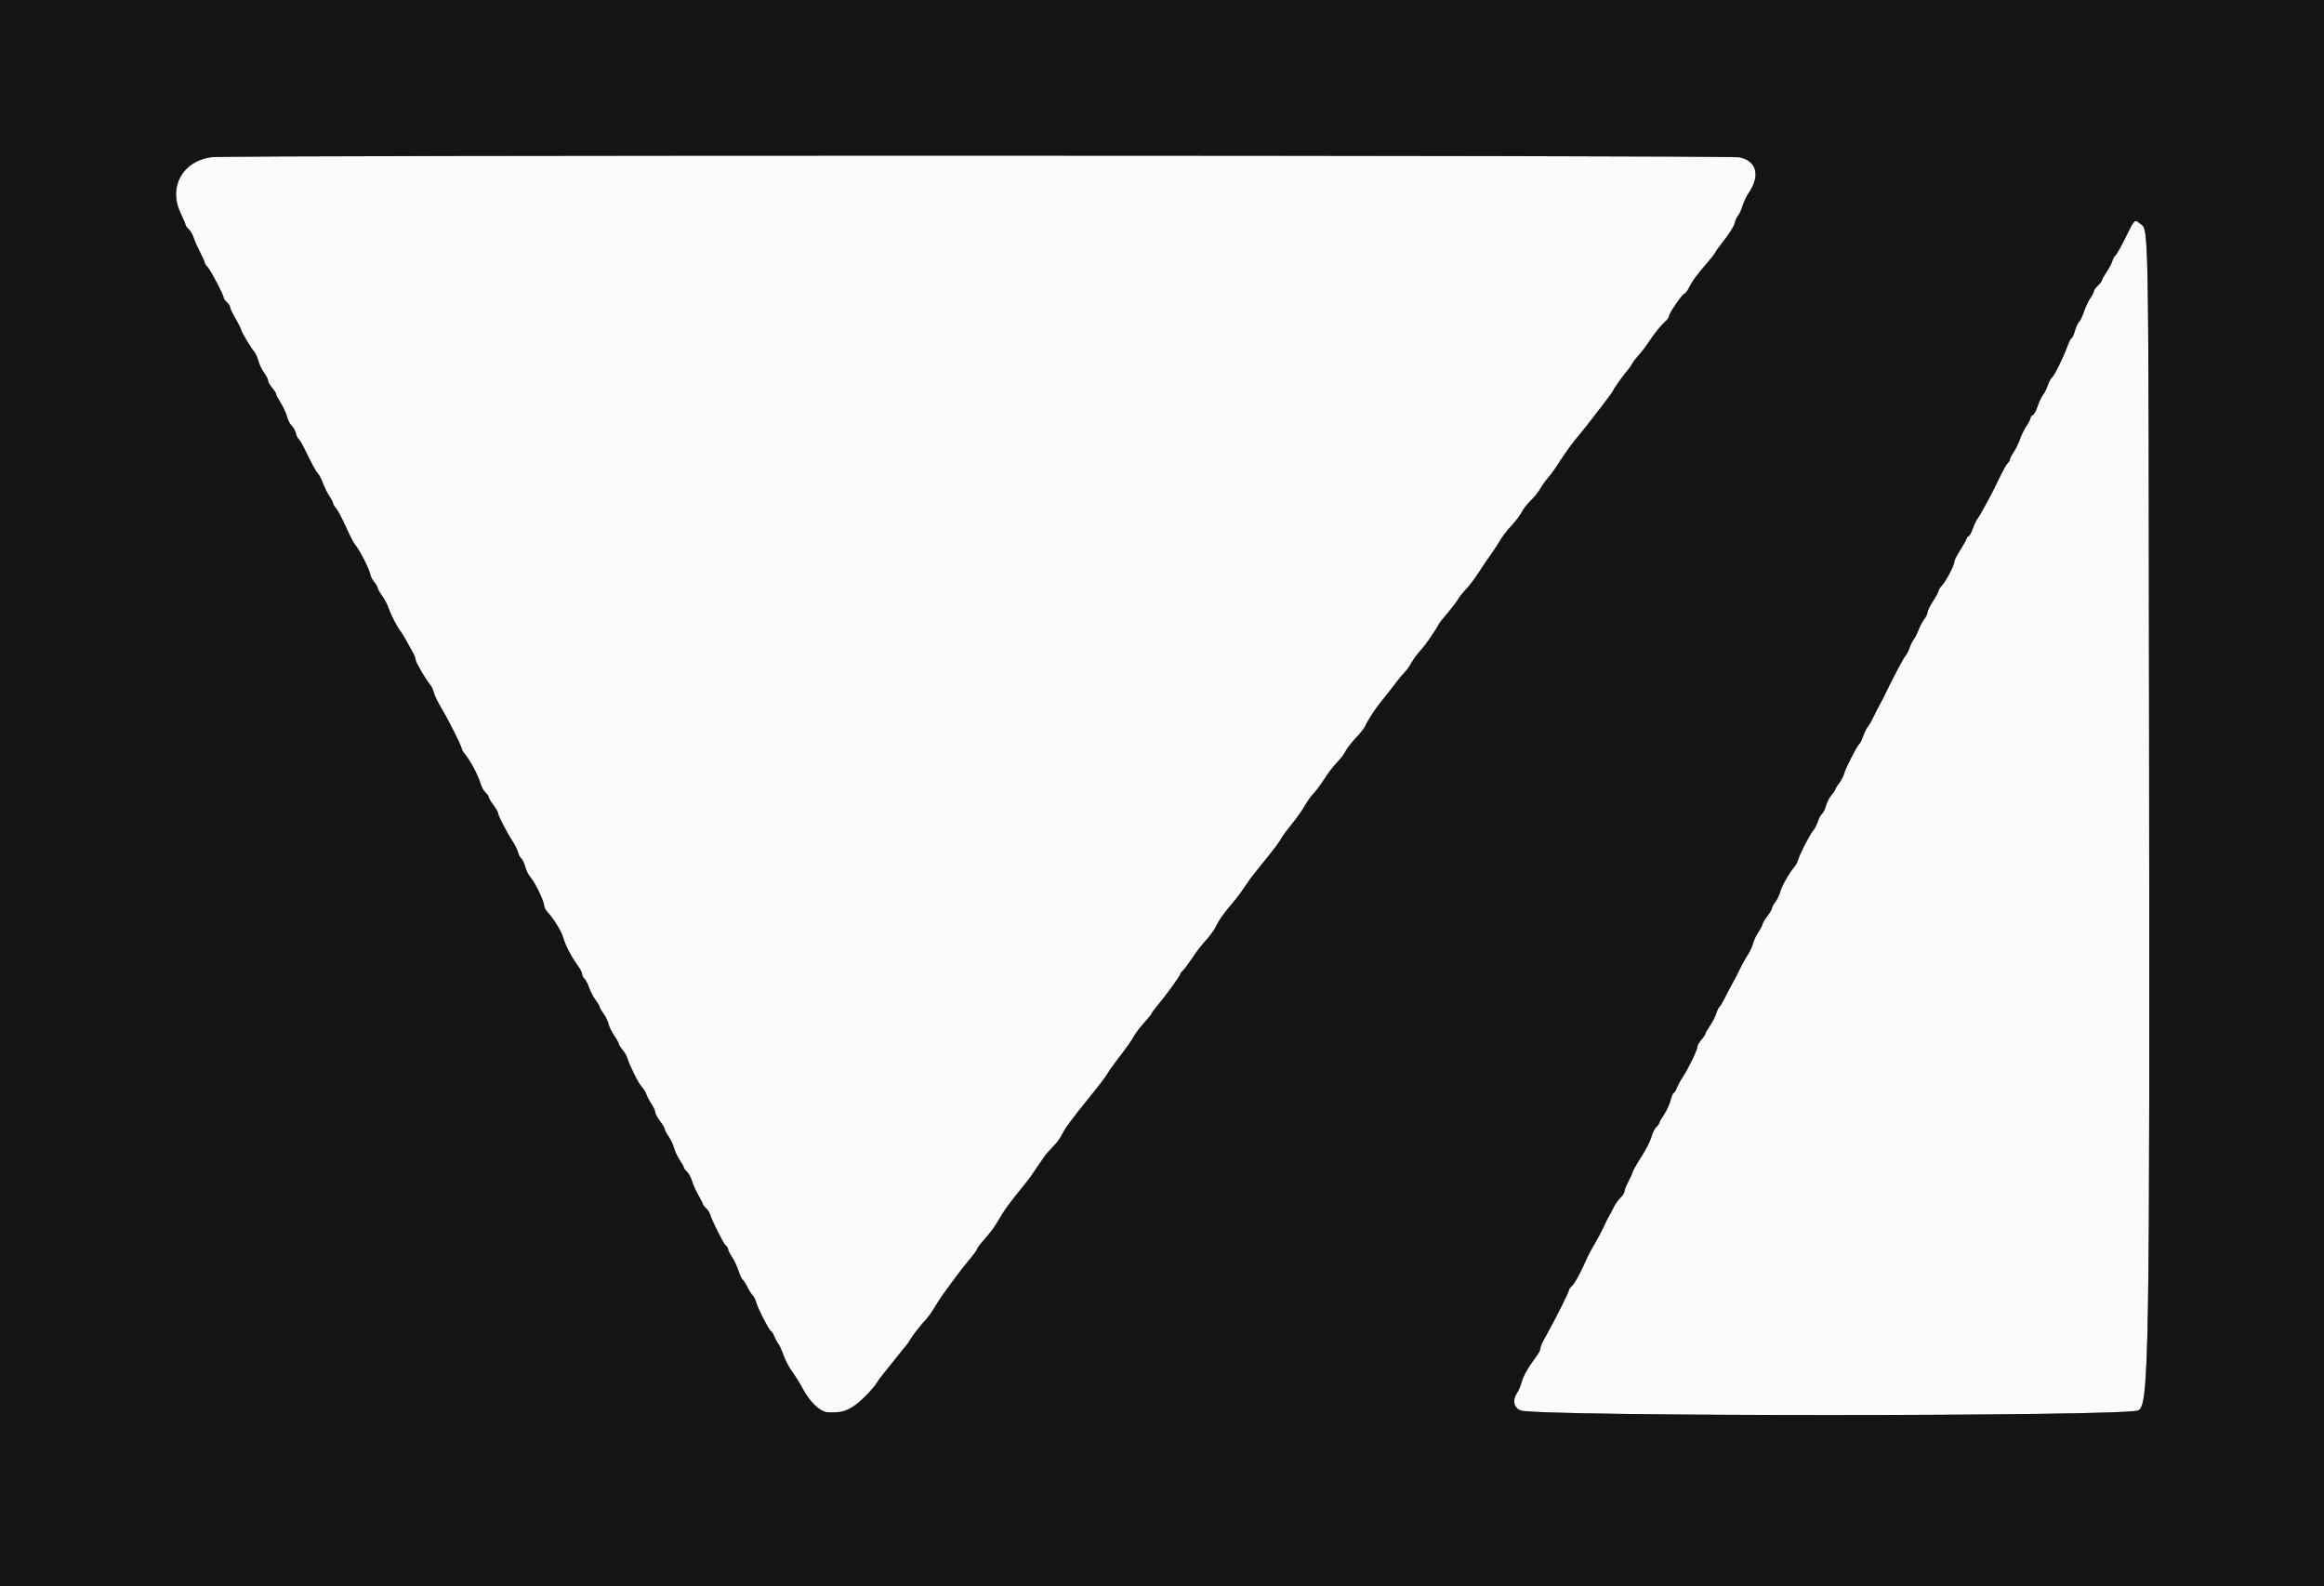 <svg id="svg" version="1.1" xmlns="http://www.w3.org/2000/svg" xmlns:xlink="http://www.w3.org/1999/xlink" width="400" height="273.016" viewBox="0, 0, 400,273.016"><rect x="0" y="0" width="400" height="273.016" fill="#808080" stroke="none"/><g id="svgg"><path id="path0" d="M36.513 27.045 C 31.463 27.632,28.913 32.177,31.096 36.702 C 31.563 37.671,31.945 38.575,31.945 38.712 C 31.945 38.848,32.187 39.178,32.481 39.445 C 32.776 39.711,33.161 40.375,33.336 40.920 C 33.512 41.465,34.008 42.587,34.438 43.413 C 34.868 44.239,35.221 45.030,35.221 45.170 C 35.222 45.311,35.460 45.679,35.750 45.989 C 36.298 46.574,38.498 50.789,38.498 51.255 C 38.498 51.400,38.744 51.742,39.044 52.014 C 39.345 52.285,39.591 52.642,39.592 52.807 C 39.594 53.112,39.869 53.673,40.913 55.503 C 41.237 56.071,41.502 56.640,41.502 56.767 C 41.502 57.057,43.257 59.987,43.787 60.582 C 44.004 60.825,44.313 61.519,44.474 62.123 C 44.635 62.728,45.076 63.643,45.455 64.156 C 45.834 64.669,46.143 65.280,46.144 65.514 C 46.144 65.747,46.451 66.296,46.826 66.732 C 47.202 67.168,47.509 67.649,47.509 67.800 C 47.509 67.951,47.867 68.639,48.305 69.328 C 48.742 70.017,49.233 71.083,49.396 71.697 C 49.558 72.312,49.930 73.031,50.222 73.296 C 50.515 73.560,50.832 74.131,50.927 74.564 C 51.022 74.998,51.225 75.429,51.378 75.524 C 51.531 75.618,52.021 76.449,52.467 77.370 C 53.688 79.891,54.403 81.192,54.772 81.565 C 54.955 81.750,55.327 82.487,55.598 83.203 C 55.869 83.919,56.372 84.922,56.715 85.431 C 57.057 85.940,57.338 86.485,57.338 86.642 C 57.338 86.799,57.567 87.181,57.846 87.491 C 58.126 87.801,58.880 89.222,59.523 90.648 C 60.166 92.075,60.856 93.434,61.058 93.668 C 61.869 94.612,63.509 97.797,63.730 98.857 C 63.810 99.243,64.125 99.845,64.429 100.196 C 64.734 100.547,64.983 100.976,64.983 101.148 C 64.983 101.321,65.335 101.947,65.766 102.540 C 66.196 103.133,66.698 104.082,66.882 104.650 C 67.229 105.726,68.380 107.962,68.950 108.669 C 69.247 109.037,70.159 110.610,71.167 112.491 C 71.368 112.867,71.533 113.340,71.534 113.542 C 71.536 113.946,73.278 116.943,74.017 117.816 C 74.272 118.116,74.564 118.730,74.665 119.181 C 74.767 119.631,75.329 120.799,75.915 121.775 C 77.187 123.894,79.454 128.404,79.454 128.814 C 79.454 128.974,79.738 129.452,80.086 129.877 C 80.983 130.973,82.299 133.456,82.677 134.768 C 82.854 135.382,83.245 136.107,83.547 136.380 C 83.849 136.653,84.099 137.011,84.103 137.175 C 84.107 137.340,84.476 137.957,84.922 138.547 C 85.369 139.137,85.734 139.780,85.734 139.976 C 85.734 140.390,87.228 143.267,88.266 144.853 C 88.657 145.450,89.058 146.271,89.157 146.678 C 89.256 147.085,89.508 147.560,89.718 147.734 C 89.927 147.908,90.233 148.558,90.397 149.179 C 90.561 149.799,90.973 150.614,91.312 150.990 C 92.055 151.813,93.652 155.121,93.652 155.836 C 93.652 156.117,93.915 156.630,94.237 156.975 C 95.286 158.101,96.639 160.290,96.920 161.317 C 97.280 162.629,98.310 164.630,99.363 166.061 C 99.826 166.691,100.205 167.413,100.205 167.665 C 100.205 167.918,100.380 168.270,100.594 168.448 C 100.809 168.626,101.169 169.313,101.395 169.976 C 101.621 170.639,102.121 171.596,102.507 172.101 C 102.893 172.607,103.208 173.139,103.208 173.283 C 103.208 173.428,103.509 173.953,103.876 174.452 C 104.244 174.950,104.629 175.742,104.731 176.211 C 104.834 176.681,105.270 177.578,105.701 178.206 C 106.132 178.834,106.485 179.470,106.485 179.619 C 106.485 179.768,106.775 180.237,107.130 180.662 C 107.485 181.086,107.869 181.741,107.983 182.116 C 108.406 183.508,109.838 186.370,110.441 187.031 C 110.784 187.406,111.152 188.002,111.259 188.356 C 111.366 188.709,111.749 189.433,112.109 189.964 C 112.470 190.495,112.765 191.136,112.765 191.389 C 112.765 191.641,113.130 192.331,113.576 192.921 C 114.022 193.511,114.391 194.130,114.395 194.296 C 114.399 194.463,114.704 195.044,115.073 195.588 C 115.442 196.131,115.869 197.039,116.023 197.605 C 116.177 198.172,116.612 199.089,116.991 199.644 C 117.369 200.199,117.679 200.764,117.679 200.899 C 117.679 201.034,117.926 201.367,118.228 201.640 C 118.529 201.913,118.923 202.639,119.103 203.253 C 119.283 203.866,119.773 204.958,120.193 205.678 C 120.612 206.397,120.956 207.085,120.956 207.205 C 120.956 207.325,121.198 207.643,121.495 207.912 C 121.791 208.180,122.114 208.660,122.212 208.978 C 122.594 210.213,124.484 213.977,124.893 214.316 C 125.130 214.513,125.324 214.826,125.324 215.012 C 125.324 215.198,125.616 215.780,125.972 216.305 C 126.328 216.829,126.829 217.889,127.085 218.660 C 127.341 219.431,127.666 220.133,127.806 220.220 C 127.947 220.307,128.321 220.884,128.636 221.503 C 128.952 222.122,129.380 222.798,129.588 223.005 C 129.795 223.213,130.046 223.712,130.145 224.115 C 130.389 225.105,132.428 229.078,132.692 229.078 C 132.808 229.078,133.061 229.478,133.254 229.966 C 133.447 230.454,133.768 231.046,133.968 231.282 C 134.167 231.518,134.565 232.393,134.852 233.227 C 135.139 234.060,135.813 235.342,136.351 236.074 C 136.889 236.807,137.711 238.130,138.177 239.015 C 140.970 244.321,144.861 244.583,149.451 239.772 C 150.072 239.121,150.712 238.344,150.874 238.045 C 151.036 237.746,151.493 237.111,151.891 236.635 C 152.289 236.158,153.291 234.908,154.118 233.857 C 154.945 232.805,155.791 231.761,155.998 231.536 C 156.205 231.311,156.510 230.868,156.674 230.552 C 156.991 229.943,158.555 227.944,159.429 227.031 C 159.717 226.730,160.178 226.108,160.454 225.648 C 161.234 224.348,162.125 222.988,162.590 222.389 C 162.823 222.089,163.589 221.044,164.292 220.068 C 164.995 219.092,166.160 217.601,166.880 216.755 C 167.601 215.908,168.191 215.092,168.191 214.941 C 168.191 214.790,168.775 214.020,169.488 213.230 C 170.201 212.439,171.092 211.278,171.468 210.649 C 173.160 207.811,173.277 207.650,176.919 203.140 C 177.222 202.765,177.994 201.655,178.633 200.675 C 179.272 199.695,180.078 198.589,180.423 198.218 C 180.769 197.846,181.340 197.235,181.693 196.860 C 182.045 196.485,182.544 195.759,182.800 195.247 C 183.056 194.736,183.378 194.183,183.515 194.019 C 183.652 193.855,184.038 193.323,184.373 192.838 C 184.709 192.353,186.162 190.510,187.602 188.743 C 189.043 186.975,190.382 185.222,190.579 184.846 C 190.776 184.471,191.502 183.428,192.192 182.529 C 194.125 180.012,194.610 179.327,195.193 178.294 C 195.490 177.768,196.291 176.724,196.974 175.973 C 197.658 175.222,198.219 174.523,198.221 174.419 C 198.223 174.316,198.686 173.688,199.249 173.024 C 200.621 171.407,203.140 167.933,203.140 167.659 C 203.140 167.538,203.325 167.285,203.552 167.097 C 203.779 166.908,204.507 165.938,205.171 164.940 C 205.834 163.942,206.722 162.760,207.143 162.314 C 208.235 161.154,209.060 160.000,209.534 158.969 C 209.759 158.477,210.628 157.248,211.463 156.238 C 213.322 153.992,213.199 154.153,214.334 152.491 C 215.441 150.872,215.315 151.039,217.127 148.803 C 219.395 146.002,220.225 144.898,220.614 144.164 C 220.813 143.788,221.600 142.727,222.365 141.804 C 223.129 140.882,224.123 139.481,224.573 138.690 C 225.024 137.900,225.683 136.969,226.038 136.621 C 226.393 136.274,227.212 135.184,227.859 134.199 C 228.927 132.573,229.304 132.094,230.770 130.499 C 231.025 130.222,231.424 129.626,231.658 129.175 C 231.891 128.725,232.697 127.705,233.449 126.908 C 234.201 126.112,234.887 125.242,234.972 124.975 C 235.154 124.405,236.737 121.937,237.550 120.956 C 238.334 120.009,239.732 118.231,240.546 117.144 C 240.922 116.643,241.487 115.975,241.804 115.659 C 242.120 115.343,242.574 114.717,242.812 114.266 C 243.050 113.816,243.552 113.078,243.928 112.628 C 244.305 112.177,244.868 111.502,245.181 111.126 C 245.797 110.387,247.645 107.596,247.645 107.405 C 247.645 107.340,248.312 106.502,249.126 105.542 C 249.941 104.581,250.759 103.510,250.945 103.161 C 251.130 102.811,251.747 102.034,252.315 101.433 C 252.884 100.833,253.903 99.481,254.580 98.430 C 255.257 97.379,256.135 96.075,256.531 95.532 C 256.927 94.989,257.393 94.307,257.567 94.017 C 258.628 92.248,259.107 91.594,260.247 90.363 C 260.946 89.607,261.705 88.594,261.935 88.111 C 262.164 87.628,262.857 86.742,263.474 86.142 C 264.092 85.542,264.793 84.683,265.033 84.232 C 265.272 83.782,265.824 82.983,266.259 82.457 C 267.302 81.197,267.253 81.266,268.796 78.908 C 269.533 77.782,270.701 76.184,271.391 75.358 C 272.081 74.532,273.010 73.381,273.456 72.799 C 273.901 72.218,275.034 70.751,275.973 69.539 C 276.911 68.328,277.679 67.260,277.679 67.165 C 277.679 66.972,279.630 64.252,280.224 63.618 C 280.435 63.392,280.748 62.939,280.919 62.609 C 281.091 62.280,281.606 61.604,282.063 61.107 C 282.520 60.611,283.258 59.652,283.703 58.976 C 284.731 57.414,285.836 56.033,286.621 55.331 C 286.959 55.029,287.235 54.644,287.235 54.476 C 287.235 53.990,289.413 50.770,289.857 50.600 C 290.078 50.515,290.440 50.061,290.661 49.591 C 291.181 48.486,292.130 47.180,293.731 45.373 C 294.438 44.573,295.078 43.765,295.154 43.577 C 295.229 43.389,295.573 42.875,295.920 42.436 C 297.595 40.312,298.419 39.045,298.589 38.328 C 298.692 37.896,298.953 37.339,299.168 37.091 C 299.384 36.842,299.722 36.100,299.921 35.441 C 300.119 34.782,300.595 33.781,300.977 33.217 C 303.025 30.199,302.360 27.675,299.358 27.072 C 297.530 26.705,39.663 26.678,36.513 27.045 M365.886 40.787 C 365.124 42.347,364.330 43.765,364.120 43.938 C 363.911 44.112,363.665 44.552,363.573 44.916 C 363.482 45.280,363.040 46.123,362.591 46.788 C 362.142 47.453,361.775 48.112,361.775 48.251 C 361.775 48.391,361.468 48.794,361.092 49.147 C 360.717 49.499,360.410 49.922,360.410 50.087 C 360.410 50.251,360.121 50.813,359.768 51.336 C 359.415 51.859,358.917 52.922,358.661 53.699 C 358.405 54.476,358.033 55.246,357.835 55.411 C 357.636 55.575,357.320 56.261,357.132 56.934 C 356.943 57.606,356.692 58.157,356.574 58.157 C 356.456 58.157,356.150 58.741,355.894 59.454 C 355.196 61.397,353.611 64.620,353.176 64.981 C 352.965 65.156,352.645 65.751,352.466 66.302 C 352.286 66.853,351.919 67.587,351.649 67.934 C 351.380 68.280,350.955 69.179,350.705 69.933 C 350.455 70.686,350.079 71.368,349.869 71.448 C 349.660 71.528,349.488 71.748,349.488 71.937 C 349.488 72.125,349.174 72.741,348.791 73.306 C 348.407 73.871,347.902 74.899,347.667 75.589 C 347.433 76.280,346.948 77.276,346.590 77.803 C 346.232 78.330,345.939 78.902,345.939 79.074 C 345.939 79.246,345.772 79.526,345.568 79.695 C 345.364 79.864,344.685 81.077,344.060 82.390 C 343.435 83.704,342.747 85.085,342.532 85.461 C 342.318 85.836,341.815 86.758,341.415 87.509 C 341.016 88.259,340.539 89.058,340.356 89.283 C 340.174 89.509,339.809 90.276,339.546 90.990 C 339.283 91.703,338.963 92.287,338.835 92.287 C 338.708 92.287,338.534 92.505,338.449 92.773 C 338.364 93.040,337.865 93.927,337.339 94.743 C 336.813 95.559,336.382 96.424,336.382 96.664 C 336.382 97.269,334.958 99.997,334.242 100.767 C 333.917 101.115,333.652 101.534,333.652 101.699 C 333.652 101.863,333.222 102.665,332.696 103.481 C 332.171 104.297,331.741 105.167,331.741 105.415 C 331.741 105.662,331.502 106.168,331.211 106.539 C 330.919 106.909,330.470 107.755,330.213 108.419 C 329.955 109.082,329.581 109.817,329.381 110.052 C 329.181 110.287,328.875 110.901,328.702 111.417 C 328.529 111.933,328.224 112.544,328.025 112.776 C 327.827 113.007,327.319 113.867,326.897 114.687 C 326.475 115.507,325.994 116.423,325.829 116.724 C 325.663 117.024,325.322 117.700,325.071 118.225 C 324.268 119.904,323.814 120.802,323.410 121.502 C 323.194 121.877,322.760 122.737,322.445 123.413 C 322.130 124.089,321.700 124.832,321.489 125.065 C 321.279 125.297,320.915 126.030,320.682 126.692 C 320.448 127.354,320.153 127.962,320.025 128.043 C 319.669 128.271,317.652 132.187,317.434 133.075 C 317.327 133.508,316.940 134.257,316.572 134.739 C 316.205 135.221,315.904 135.708,315.904 135.823 C 315.904 135.937,315.601 136.392,315.229 136.833 C 314.858 137.275,314.427 138.107,314.271 138.684 C 314.116 139.260,313.812 139.879,313.596 140.058 C 313.379 140.238,313.058 140.836,312.881 141.387 C 312.705 141.938,312.345 142.635,312.080 142.935 C 311.524 143.568,309.767 146.984,309.482 147.986 C 309.376 148.362,309.079 148.915,308.822 149.215 C 307.936 150.254,306.669 152.495,306.396 153.511 C 306.245 154.072,305.865 154.856,305.552 155.254 C 305.239 155.652,304.983 156.124,304.983 156.302 C 304.983 156.480,304.618 157.109,304.171 157.699 C 303.725 158.289,303.356 158.908,303.352 159.075 C 303.348 159.241,303.043 159.822,302.674 160.366 C 302.305 160.909,301.876 161.817,301.721 162.383 C 301.566 162.950,301.188 163.782,300.882 164.232 C 300.577 164.683,300.080 165.543,299.779 166.143 C 299.478 166.744,299.047 167.604,298.821 168.055 C 298.596 168.505,298.233 169.181,298.015 169.556 C 297.796 169.932,297.301 170.882,296.914 171.667 C 296.527 172.453,296.105 173.161,295.975 173.241 C 295.845 173.321,295.590 173.845,295.407 174.407 C 295.224 174.968,294.724 175.940,294.295 176.568 C 293.866 177.196,293.515 177.810,293.515 177.933 C 293.515 178.056,293.208 178.514,292.832 178.950 C 292.457 179.387,292.150 179.930,292.150 180.157 C 292.150 180.690,290.632 183.844,289.696 185.256 C 289.298 185.857,288.812 186.747,288.617 187.235 C 288.421 187.724,288.168 188.123,288.054 188.123 C 287.940 188.123,287.703 188.693,287.527 189.391 C 287.352 190.088,286.846 191.185,286.403 191.829 C 285.960 192.473,285.597 193.112,285.597 193.249 C 285.597 193.387,285.366 193.708,285.083 193.965 C 284.800 194.221,284.411 195.008,284.218 195.713 C 284.025 196.419,283.279 197.896,282.560 198.995 C 281.841 200.095,281.170 201.262,281.069 201.589 C 280.968 201.916,280.594 202.736,280.238 203.411 C 279.882 204.085,279.590 204.832,279.590 205.070 C 279.590 205.308,279.277 205.797,278.894 206.157 C 278.510 206.517,277.961 207.306,277.672 207.911 C 277.383 208.515,277.026 209.195,276.879 209.420 C 276.732 209.645,276.364 210.382,276.063 211.058 C 275.761 211.734,275.080 213.024,274.549 213.925 C 274.019 214.826,273.450 215.870,273.284 216.246 C 272.126 218.879,271.074 220.850,270.595 221.283 C 270.287 221.563,270.034 221.911,270.034 222.057 C 270.034 222.330,268.106 226.235,266.770 228.669 C 266.358 229.420,265.819 230.403,265.572 230.853 C 265.325 231.304,265.122 231.870,265.121 232.113 C 265.120 232.355,264.782 232.996,264.369 233.538 C 263.079 235.229,262.180 236.818,261.872 237.952 C 261.709 238.553,261.353 239.379,261.080 239.788 C 260.262 241.019,260.580 242.359,261.786 242.757 C 264.967 243.806,365.474 243.799,368.009 242.749 C 369.895 241.968,370.026 233.812,369.893 125.734 C 369.780 34.677,369.876 39.842,368.266 38.430 C 367.429 37.696,367.364 37.761,365.886 40.787 " stroke="none" fill="#fbfbfb" fill-rule="evenodd"></path><path id="path1" d="M0.000 136.519 L 0.000 273.038 200.000 273.038 L 400.000 273.038 400.000 136.519 L 400.000 0.000 200.000 0.000 L 0.000 0.000 0.000 136.519 M299.358 27.072 C 302.360 27.675,303.025 30.199,300.977 33.217 C 300.595 33.781,300.119 34.782,299.921 35.441 C 299.722 36.100,299.384 36.842,299.168 37.091 C 298.953 37.339,298.692 37.896,298.589 38.328 C 298.419 39.045,297.595 40.312,295.920 42.436 C 295.573 42.875,295.229 43.389,295.154 43.577 C 295.078 43.765,294.438 44.573,293.731 45.373 C 292.130 47.180,291.181 48.486,290.661 49.591 C 290.440 50.061,290.078 50.515,289.857 50.600 C 289.413 50.770,287.235 53.990,287.235 54.476 C 287.235 54.644,286.959 55.029,286.621 55.331 C 285.836 56.033,284.731 57.414,283.703 58.976 C 283.258 59.652,282.520 60.611,282.063 61.107 C 281.606 61.604,281.091 62.280,280.919 62.609 C 280.748 62.939,280.435 63.392,280.224 63.618 C 279.630 64.252,277.679 66.972,277.679 67.165 C 277.679 67.260,276.911 68.328,275.973 69.539 C 275.034 70.751,273.901 72.218,273.456 72.799 C 273.010 73.381,272.081 74.532,271.391 75.358 C 270.701 76.184,269.533 77.782,268.796 78.908 C 267.253 81.266,267.302 81.197,266.259 82.457 C 265.824 82.983,265.272 83.782,265.033 84.232 C 264.793 84.683,264.092 85.542,263.474 86.142 C 262.857 86.742,262.164 87.628,261.935 88.111 C 261.705 88.594,260.946 89.607,260.247 90.363 C 259.107 91.594,258.628 92.248,257.567 94.017 C 257.393 94.307,256.927 94.989,256.531 95.532 C 256.135 96.075,255.257 97.379,254.580 98.430 C 253.903 99.481,252.884 100.833,252.315 101.433 C 251.747 102.034,251.130 102.811,250.945 103.161 C 250.759 103.510,249.941 104.581,249.126 105.542 C 248.312 106.502,247.645 107.340,247.645 107.405 C 247.645 107.596,245.797 110.387,245.181 111.126 C 244.868 111.502,244.305 112.177,243.928 112.628 C 243.552 113.078,243.050 113.816,242.812 114.266 C 242.574 114.717,242.120 115.343,241.804 115.659 C 241.487 115.975,240.922 116.643,240.546 117.144 C 239.732 118.231,238.334 120.009,237.550 120.956 C 236.737 121.937,235.154 124.405,234.972 124.975 C 234.887 125.242,234.201 126.112,233.449 126.908 C 232.697 127.705,231.891 128.725,231.658 129.175 C 231.424 129.626,231.025 130.222,230.770 130.499 C 229.304 132.094,228.927 132.573,227.859 134.199 C 227.212 135.184,226.393 136.274,226.038 136.621 C 225.683 136.969,225.024 137.900,224.573 138.690 C 224.123 139.481,223.129 140.882,222.365 141.804 C 221.600 142.727,220.813 143.788,220.614 144.164 C 220.225 144.898,219.395 146.002,217.127 148.803 C 215.315 151.039,215.441 150.872,214.334 152.491 C 213.199 154.153,213.322 153.992,211.463 156.238 C 210.628 157.248,209.759 158.477,209.534 158.969 C 209.060 160.000,208.235 161.154,207.143 162.314 C 206.722 162.760,205.834 163.942,205.171 164.940 C 204.507 165.938,203.779 166.908,203.552 167.097 C 203.325 167.285,203.140 167.538,203.140 167.659 C 203.140 167.933,200.621 171.407,199.249 173.024 C 198.686 173.688,198.223 174.316,198.221 174.419 C 198.219 174.523,197.658 175.222,196.974 175.973 C 196.291 176.724,195.490 177.768,195.193 178.294 C 194.610 179.327,194.125 180.012,192.192 182.529 C 191.502 183.428,190.776 184.471,190.579 184.846 C 190.382 185.222,189.043 186.975,187.602 188.743 C 186.162 190.510,184.709 192.353,184.373 192.838 C 184.038 193.323,183.652 193.855,183.515 194.019 C 183.378 194.183,183.056 194.736,182.800 195.247 C 182.544 195.759,182.045 196.485,181.693 196.860 C 181.340 197.235,180.769 197.846,180.423 198.218 C 180.078 198.589,179.272 199.695,178.633 200.675 C 177.994 201.655,177.222 202.765,176.919 203.140 C 173.277 207.650,173.160 207.811,171.468 210.649 C 171.092 211.278,170.201 212.439,169.488 213.230 C 168.775 214.020,168.191 214.790,168.191 214.941 C 168.191 215.092,167.601 215.908,166.880 216.755 C 166.160 217.601,164.995 219.092,164.292 220.068 C 163.589 221.044,162.823 222.089,162.590 222.389 C 162.125 222.988,161.234 224.348,160.454 225.648 C 160.178 226.108,159.717 226.730,159.429 227.031 C 158.555 227.944,156.991 229.943,156.674 230.552 C 156.510 230.868,156.205 231.311,155.998 231.536 C 155.791 231.761,154.945 232.805,154.118 233.857 C 153.291 234.908,152.289 236.158,151.891 236.635 C 151.493 237.111,151.036 237.746,150.874 238.045 C 150.552 238.642,148.683 240.658,147.700 241.469 C 146.054 242.827,144.833 243.187,142.322 243.051 C 141.166 242.989,139.325 241.197,138.177 239.015 C 137.711 238.130,136.889 236.807,136.351 236.074 C 135.813 235.342,135.139 234.060,134.852 233.227 C 134.565 232.393,134.167 231.518,133.968 231.282 C 133.768 231.046,133.447 230.454,133.254 229.966 C 133.061 229.478,132.808 229.078,132.692 229.078 C 132.428 229.078,130.389 225.105,130.145 224.115 C 130.046 223.712,129.795 223.213,129.588 223.005 C 129.380 222.798,128.952 222.122,128.636 221.503 C 128.321 220.884,127.947 220.307,127.806 220.220 C 127.666 220.133,127.341 219.431,127.085 218.660 C 126.829 217.889,126.328 216.829,125.972 216.305 C 125.616 215.780,125.324 215.198,125.324 215.012 C 125.324 214.826,125.130 214.513,124.893 214.316 C 124.484 213.977,122.594 210.213,122.212 208.978 C 122.114 208.660,121.791 208.180,121.495 207.912 C 121.198 207.643,120.956 207.325,120.956 207.205 C 120.956 207.085,120.612 206.397,120.193 205.678 C 119.773 204.958,119.283 203.866,119.103 203.253 C 118.923 202.639,118.529 201.913,118.228 201.640 C 117.926 201.367,117.679 201.034,117.679 200.899 C 117.679 200.764,117.369 200.199,116.991 199.644 C 116.612 199.089,116.177 198.172,116.023 197.605 C 115.869 197.039,115.442 196.131,115.073 195.588 C 114.704 195.044,114.399 194.463,114.395 194.296 C 114.391 194.130,114.022 193.511,113.576 192.921 C 113.130 192.331,112.765 191.641,112.765 191.389 C 112.765 191.136,112.470 190.495,112.109 189.964 C 111.749 189.433,111.366 188.709,111.259 188.356 C 111.152 188.002,110.784 187.406,110.441 187.031 C 109.838 186.370,108.406 183.508,107.983 182.116 C 107.869 181.741,107.485 181.086,107.130 180.662 C 106.775 180.237,106.485 179.768,106.485 179.619 C 106.485 179.470,106.132 178.834,105.701 178.206 C 105.270 177.578,104.834 176.681,104.731 176.211 C 104.629 175.742,104.244 174.950,103.876 174.452 C 103.509 173.953,103.208 173.428,103.208 173.283 C 103.208 173.139,102.893 172.607,102.507 172.101 C 102.121 171.596,101.621 170.639,101.395 169.976 C 101.169 169.313,100.809 168.626,100.594 168.448 C 100.380 168.270,100.205 167.918,100.205 167.665 C 100.205 167.413,99.826 166.691,99.363 166.061 C 98.310 164.630,97.280 162.629,96.920 161.317 C 96.639 160.290,95.286 158.101,94.237 156.975 C 93.915 156.630,93.652 156.117,93.652 155.836 C 93.652 155.121,92.055 151.813,91.312 150.990 C 90.973 150.614,90.561 149.799,90.397 149.179 C 90.233 148.558,89.927 147.908,89.718 147.734 C 89.508 147.560,89.256 147.085,89.157 146.678 C 89.058 146.271,88.657 145.450,88.266 144.853 C 87.228 143.267,85.734 140.390,85.734 139.976 C 85.734 139.780,85.369 139.137,84.922 138.547 C 84.476 137.957,84.107 137.340,84.103 137.175 C 84.099 137.011,83.849 136.653,83.547 136.380 C 83.245 136.107,82.854 135.382,82.677 134.768 C 82.299 133.456,80.983 130.973,80.086 129.877 C 79.738 129.452,79.454 128.974,79.454 128.814 C 79.454 128.404,77.187 123.894,75.915 121.775 C 75.329 120.799,74.767 119.631,74.665 119.181 C 74.564 118.730,74.272 118.116,74.017 117.816 C 73.278 116.943,71.536 113.946,71.534 113.542 C 71.533 113.340,71.368 112.867,71.167 112.491 C 70.159 110.610,69.247 109.037,68.950 108.669 C 68.380 107.962,67.229 105.726,66.882 104.650 C 66.698 104.082,66.196 103.133,65.766 102.540 C 65.335 101.947,64.983 101.321,64.983 101.148 C 64.983 100.976,64.734 100.547,64.429 100.196 C 64.125 99.845,63.810 99.243,63.730 98.857 C 63.509 97.797,61.869 94.612,61.058 93.668 C 60.856 93.434,60.166 92.075,59.523 90.648 C 58.880 89.222,58.126 87.801,57.846 87.491 C 57.567 87.181,57.338 86.799,57.338 86.642 C 57.338 86.485,57.057 85.940,56.715 85.431 C 56.372 84.922,55.869 83.919,55.598 83.203 C 55.327 82.487,54.955 81.750,54.772 81.565 C 54.403 81.192,53.688 79.891,52.467 77.370 C 52.021 76.449,51.531 75.618,51.378 75.524 C 51.225 75.429,51.022 74.998,50.927 74.564 C 50.832 74.131,50.515 73.560,50.222 73.296 C 49.930 73.031,49.558 72.312,49.396 71.697 C 49.233 71.083,48.742 70.017,48.305 69.328 C 47.867 68.639,47.509 67.951,47.509 67.800 C 47.509 67.649,47.202 67.168,46.826 66.732 C 46.451 66.296,46.144 65.747,46.144 65.514 C 46.143 65.280,45.834 64.669,45.455 64.156 C 45.076 63.643,44.635 62.728,44.474 62.123 C 44.313 61.519,44.004 60.825,43.787 60.582 C 43.257 59.987,41.502 57.057,41.502 56.767 C 41.502 56.640,41.237 56.071,40.913 55.503 C 39.869 53.673,39.594 53.112,39.592 52.807 C 39.591 52.642,39.345 52.285,39.044 52.014 C 38.744 51.742,38.498 51.400,38.498 51.255 C 38.498 50.789,36.298 46.574,35.750 45.989 C 35.460 45.679,35.222 45.311,35.221 45.170 C 35.221 45.030,34.868 44.239,34.438 43.413 C 34.008 42.587,33.512 41.465,33.336 40.920 C 33.161 40.375,32.776 39.711,32.481 39.445 C 32.187 39.178,31.945 38.848,31.945 38.712 C 31.945 38.575,31.563 37.671,31.096 36.702 C 28.913 32.177,31.463 27.632,36.513 27.045 C 39.663 26.678,297.530 26.705,299.358 27.072 M368.266 38.430 C 369.876 39.842,369.780 34.677,369.893 125.734 C 370.026 233.812,369.895 241.968,368.009 242.749 C 365.474 243.799,264.967 243.806,261.786 242.757 C 260.580 242.359,260.262 241.019,261.080 239.788 C 261.353 239.379,261.709 238.553,261.872 237.952 C 262.180 236.818,263.079 235.229,264.369 233.538 C 264.782 232.996,265.120 232.355,265.121 232.113 C 265.122 231.870,265.325 231.304,265.572 230.853 C 265.819 230.403,266.358 229.420,266.770 228.669 C 268.106 226.235,270.034 222.330,270.034 222.057 C 270.034 221.911,270.287 221.563,270.595 221.283 C 271.074 220.850,272.126 218.879,273.284 216.246 C 273.450 215.870,274.019 214.826,274.549 213.925 C 275.080 213.024,275.761 211.734,276.063 211.058 C 276.364 210.382,276.732 209.645,276.879 209.420 C 277.026 209.195,277.383 208.515,277.672 207.911 C 277.961 207.306,278.510 206.517,278.894 206.157 C 279.277 205.797,279.590 205.308,279.590 205.070 C 279.590 204.832,279.882 204.085,280.238 203.411 C 280.594 202.736,280.968 201.916,281.069 201.589 C 281.170 201.262,281.841 200.095,282.560 198.995 C 283.279 197.896,284.025 196.419,284.218 195.713 C 284.411 195.008,284.800 194.221,285.083 193.965 C 285.366 193.708,285.597 193.387,285.597 193.249 C 285.597 193.112,285.960 192.473,286.403 191.829 C 286.846 191.185,287.352 190.088,287.527 189.391 C 287.703 188.693,287.940 188.123,288.054 188.123 C 288.168 188.123,288.421 187.724,288.617 187.235 C 288.812 186.747,289.298 185.857,289.696 185.256 C 290.632 183.844,292.150 180.690,292.150 180.157 C 292.150 179.930,292.457 179.387,292.832 178.950 C 293.208 178.514,293.515 178.056,293.515 177.933 C 293.515 177.810,293.866 177.196,294.295 176.568 C 294.724 175.940,295.224 174.968,295.407 174.407 C 295.590 173.845,295.845 173.321,295.975 173.241 C 296.105 173.161,296.527 172.453,296.914 171.667 C 297.301 170.882,297.796 169.932,298.015 169.556 C 298.233 169.181,298.596 168.505,298.821 168.055 C 299.047 167.604,299.478 166.744,299.779 166.143 C 300.080 165.543,300.577 164.683,300.882 164.232 C 301.188 163.782,301.566 162.950,301.721 162.383 C 301.876 161.817,302.305 160.909,302.674 160.366 C 303.043 159.822,303.348 159.241,303.352 159.075 C 303.356 158.908,303.725 158.289,304.171 157.699 C 304.618 157.109,304.983 156.480,304.983 156.302 C 304.983 156.124,305.239 155.652,305.552 155.254 C 305.865 154.856,306.245 154.072,306.396 153.511 C 306.669 152.495,307.936 150.254,308.822 149.215 C 309.079 148.915,309.376 148.362,309.482 147.986 C 309.767 146.984,311.524 143.568,312.080 142.935 C 312.345 142.635,312.705 141.938,312.881 141.387 C 313.058 140.836,313.379 140.238,313.596 140.058 C 313.812 139.879,314.116 139.260,314.271 138.684 C 314.427 138.107,314.858 137.275,315.229 136.833 C 315.601 136.392,315.904 135.937,315.904 135.823 C 315.904 135.708,316.205 135.221,316.572 134.739 C 316.940 134.257,317.327 133.508,317.434 133.075 C 317.652 132.187,319.669 128.271,320.025 128.043 C 320.153 127.962,320.448 127.354,320.682 126.692 C 320.915 126.030,321.279 125.297,321.489 125.065 C 321.700 124.832,322.130 124.089,322.445 123.413 C 322.760 122.737,323.194 121.877,323.410 121.502 C 323.814 120.802,324.268 119.904,325.071 118.225 C 325.322 117.700,325.663 117.024,325.829 116.724 C 325.994 116.423,326.475 115.507,326.897 114.687 C 327.319 113.867,327.827 113.007,328.025 112.776 C 328.224 112.544,328.529 111.933,328.702 111.417 C 328.875 110.901,329.181 110.287,329.381 110.052 C 329.581 109.817,329.955 109.082,330.213 108.419 C 330.470 107.755,330.919 106.909,331.211 106.539 C 331.502 106.168,331.741 105.662,331.741 105.415 C 331.741 105.167,332.171 104.297,332.696 103.481 C 333.222 102.665,333.652 101.863,333.652 101.699 C 333.652 101.534,333.917 101.115,334.242 100.767 C 334.958 99.997,336.382 97.269,336.382 96.664 C 336.382 96.424,336.813 95.559,337.339 94.743 C 337.865 93.927,338.364 93.040,338.449 92.773 C 338.534 92.505,338.708 92.287,338.835 92.287 C 338.963 92.287,339.283 91.703,339.546 90.990 C 339.809 90.276,340.174 89.509,340.356 89.283 C 340.539 89.058,341.016 88.259,341.415 87.509 C 341.815 86.758,342.318 85.836,342.532 85.461 C 342.747 85.085,343.435 83.704,344.060 82.390 C 344.685 81.077,345.364 79.864,345.568 79.695 C 345.772 79.526,345.939 79.246,345.939 79.074 C 345.939 78.902,346.232 78.330,346.590 77.803 C 346.948 77.276,347.433 76.280,347.667 75.589 C 347.902 74.899,348.407 73.871,348.791 73.306 C 349.174 72.741,349.488 72.125,349.488 71.937 C 349.488 71.748,349.660 71.528,349.869 71.448 C 350.079 71.368,350.455 70.686,350.705 69.933 C 350.955 69.179,351.380 68.280,351.649 67.934 C 351.919 67.587,352.286 66.853,352.466 66.302 C 352.645 65.751,352.965 65.156,353.176 64.981 C 353.611 64.620,355.196 61.397,355.894 59.454 C 356.150 58.741,356.456 58.157,356.574 58.157 C 356.692 58.157,356.943 57.606,357.132 56.934 C 357.320 56.261,357.636 55.575,357.835 55.411 C 358.033 55.246,358.405 54.476,358.661 53.699 C 358.917 52.922,359.415 51.859,359.768 51.336 C 360.121 50.813,360.410 50.251,360.410 50.087 C 360.410 49.922,360.717 49.499,361.092 49.147 C 361.468 48.794,361.775 48.391,361.775 48.251 C 361.775 48.112,362.142 47.453,362.591 46.788 C 363.040 46.123,363.482 45.280,363.573 44.916 C 363.665 44.552,363.911 44.112,364.120 43.938 C 364.330 43.765,365.124 42.347,365.886 40.787 C 367.364 37.761,367.429 37.696,368.266 38.430 " stroke="none" fill="#141414" fill-rule="evenodd"></path></g></svg>